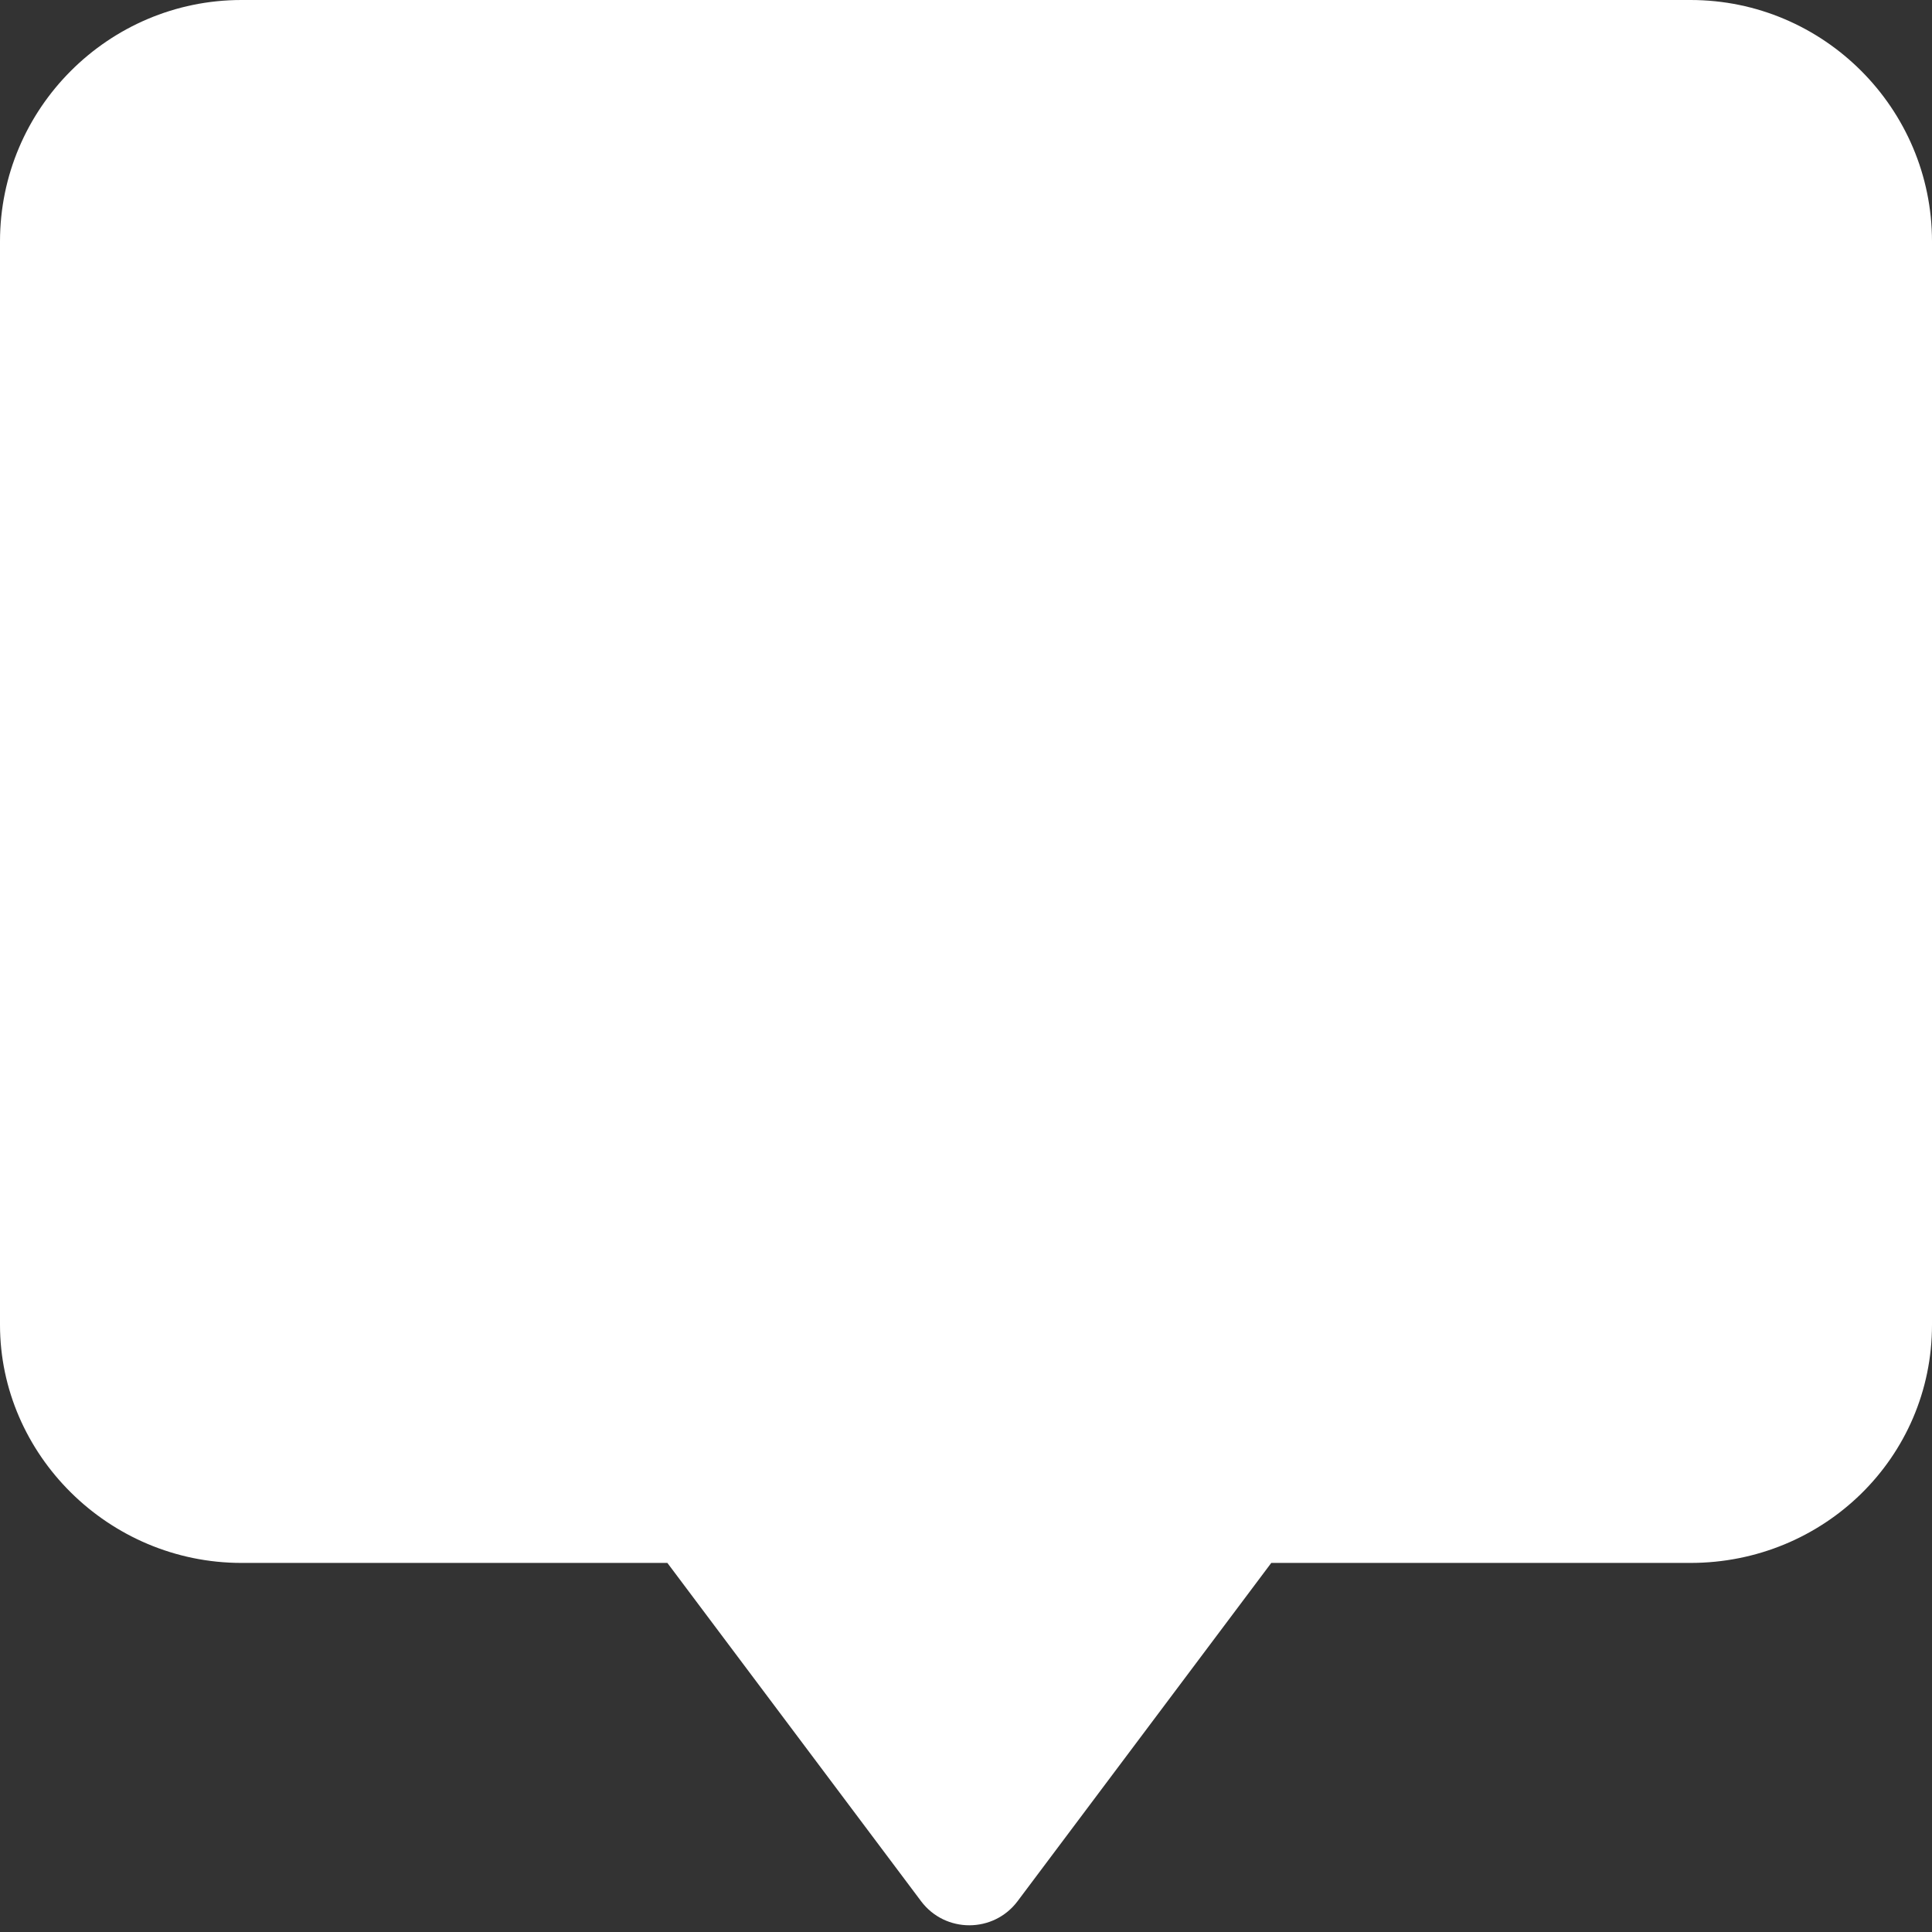 <svg xmlns="http://www.w3.org/2000/svg" xmlns:svgjs="http://svgjs.com/svgjs" xmlns:xlink="http://www.w3.org/1999/xlink" width="288" height="288"><rect width="100%" height="100%" fill="#333333" stroke="none"/><svg xmlns="http://www.w3.org/2000/svg" width="288" height="288" viewBox="0 0 512 512"><!--! Font Awesome Pro 6.1.2 by @fontawesome - https://fontawesome.com License - https://fontawesome.com/license (Commercial License) Copyright 2022 Fonticons, Inc.--><path fill="#fff" d="M512 63.99v287.1c0 35.25-28.75 63.1-64 63.1h-111.1l-67.22 89.63c-6.4 8.533-19.2 8.533-25.6 0l-67.22-89.63H64c-35.25 0-64-28.75-64-63.1V63.99C0 28.75 28.75 0 64 0h384C483.3 0 512 28.75 512 63.99z" class="color000 svgShape"/></svg></svg>